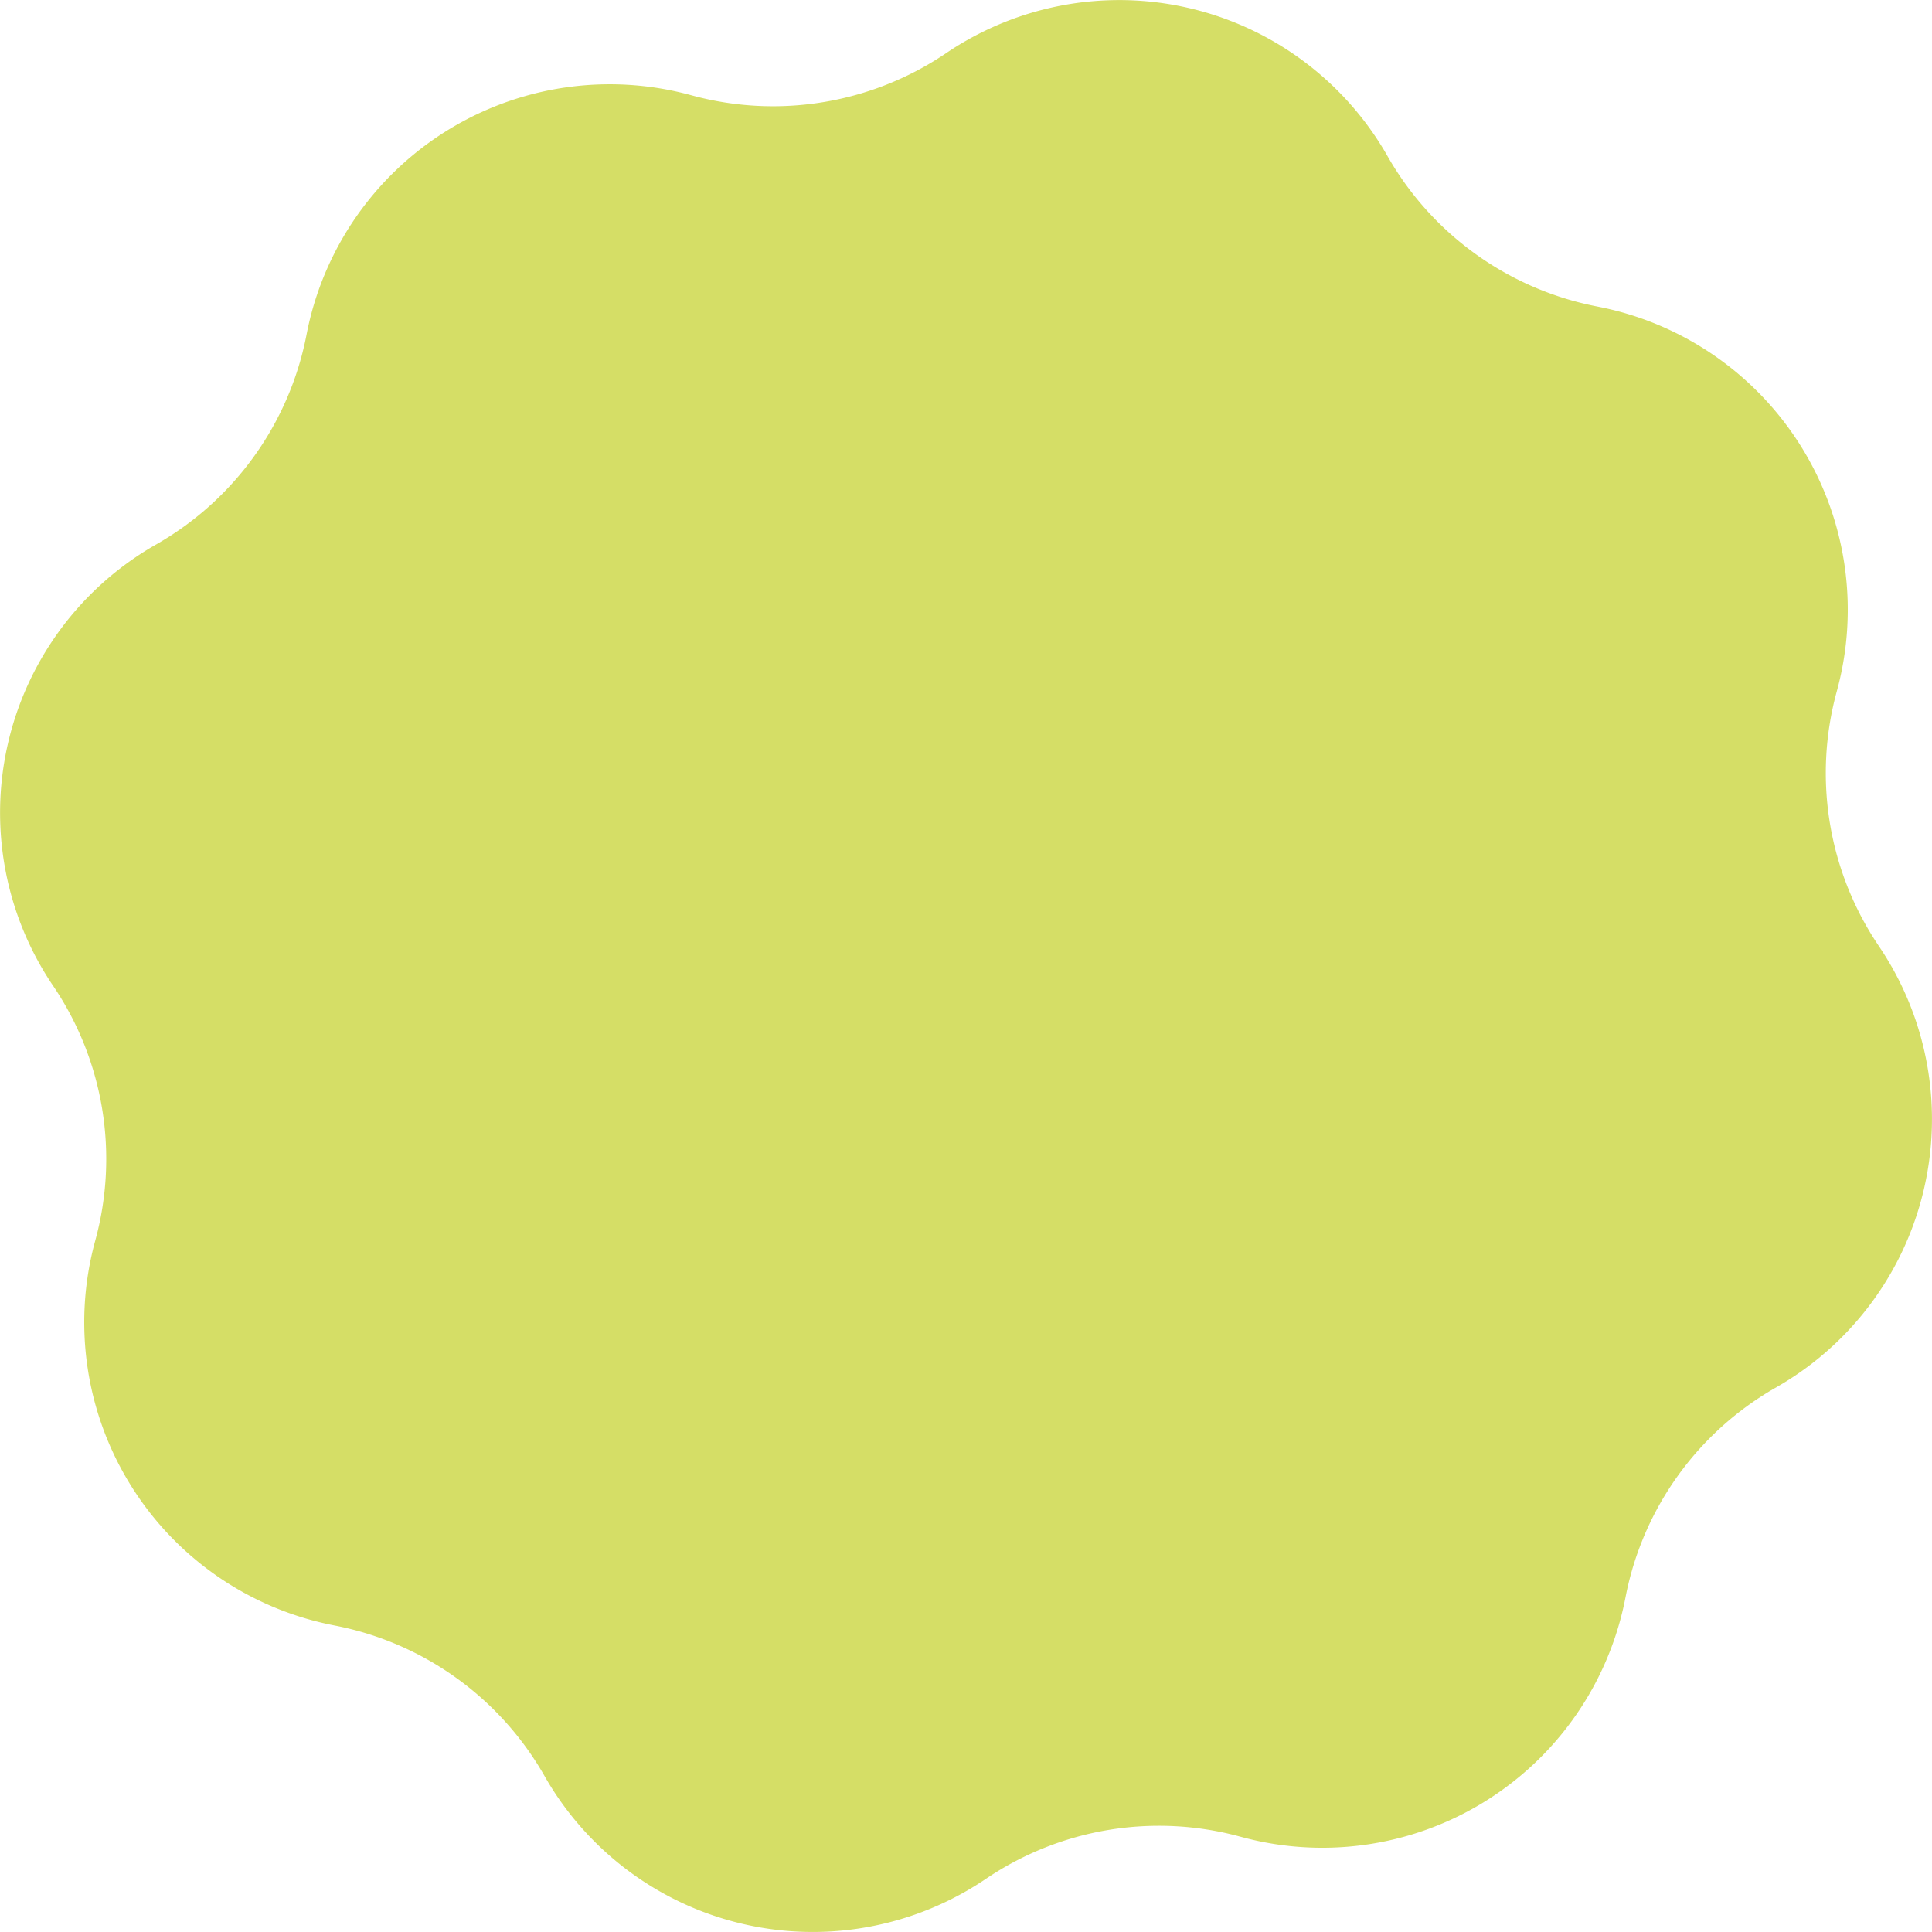 <?xml version="1.0" encoding="UTF-8" standalone="no"?><svg xmlns="http://www.w3.org/2000/svg" xmlns:xlink="http://www.w3.org/1999/xlink" fill="#000000" height="858" viewBox="0 0 857.98 857.98" width="858"><g data-name="Layer 2"><g data-name="Layer 1"><path d="M419.57,24l1.16-.78A137.1,137.1,0,0,1,615.82,68.69l.69,1.2A137.1,137.1,0,0,0,708.71,136l1.36.27a137.1,137.1,0,0,1,105.8,170.11l-.36,1.34A137.11,137.11,0,0,0,834,419.57l.77,1.16a137.09,137.09,0,0,1-45.47,195.09l-1.2.69A137.06,137.06,0,0,0,722,708.71l-.27,1.36a137.1,137.1,0,0,1-170.11,105.8l-1.34-.36A137.14,137.14,0,0,0,438.4,834l-1.15.77a137.08,137.08,0,0,1-195.09-45.47l-.69-1.2A137.09,137.09,0,0,0,149.27,722l-1.37-.27A137.1,137.1,0,0,1,42.11,551.65l.36-1.34A137.14,137.14,0,0,0,24,438.4l-.78-1.15A137.1,137.1,0,0,1,68.69,242.16l1.2-.69A137.12,137.12,0,0,0,136,149.27l.27-1.37A137.1,137.1,0,0,1,306.33,42.11l1.34.36A137.11,137.11,0,0,0,419.57,24Z" fill="#d5de66"/></g></g></svg>